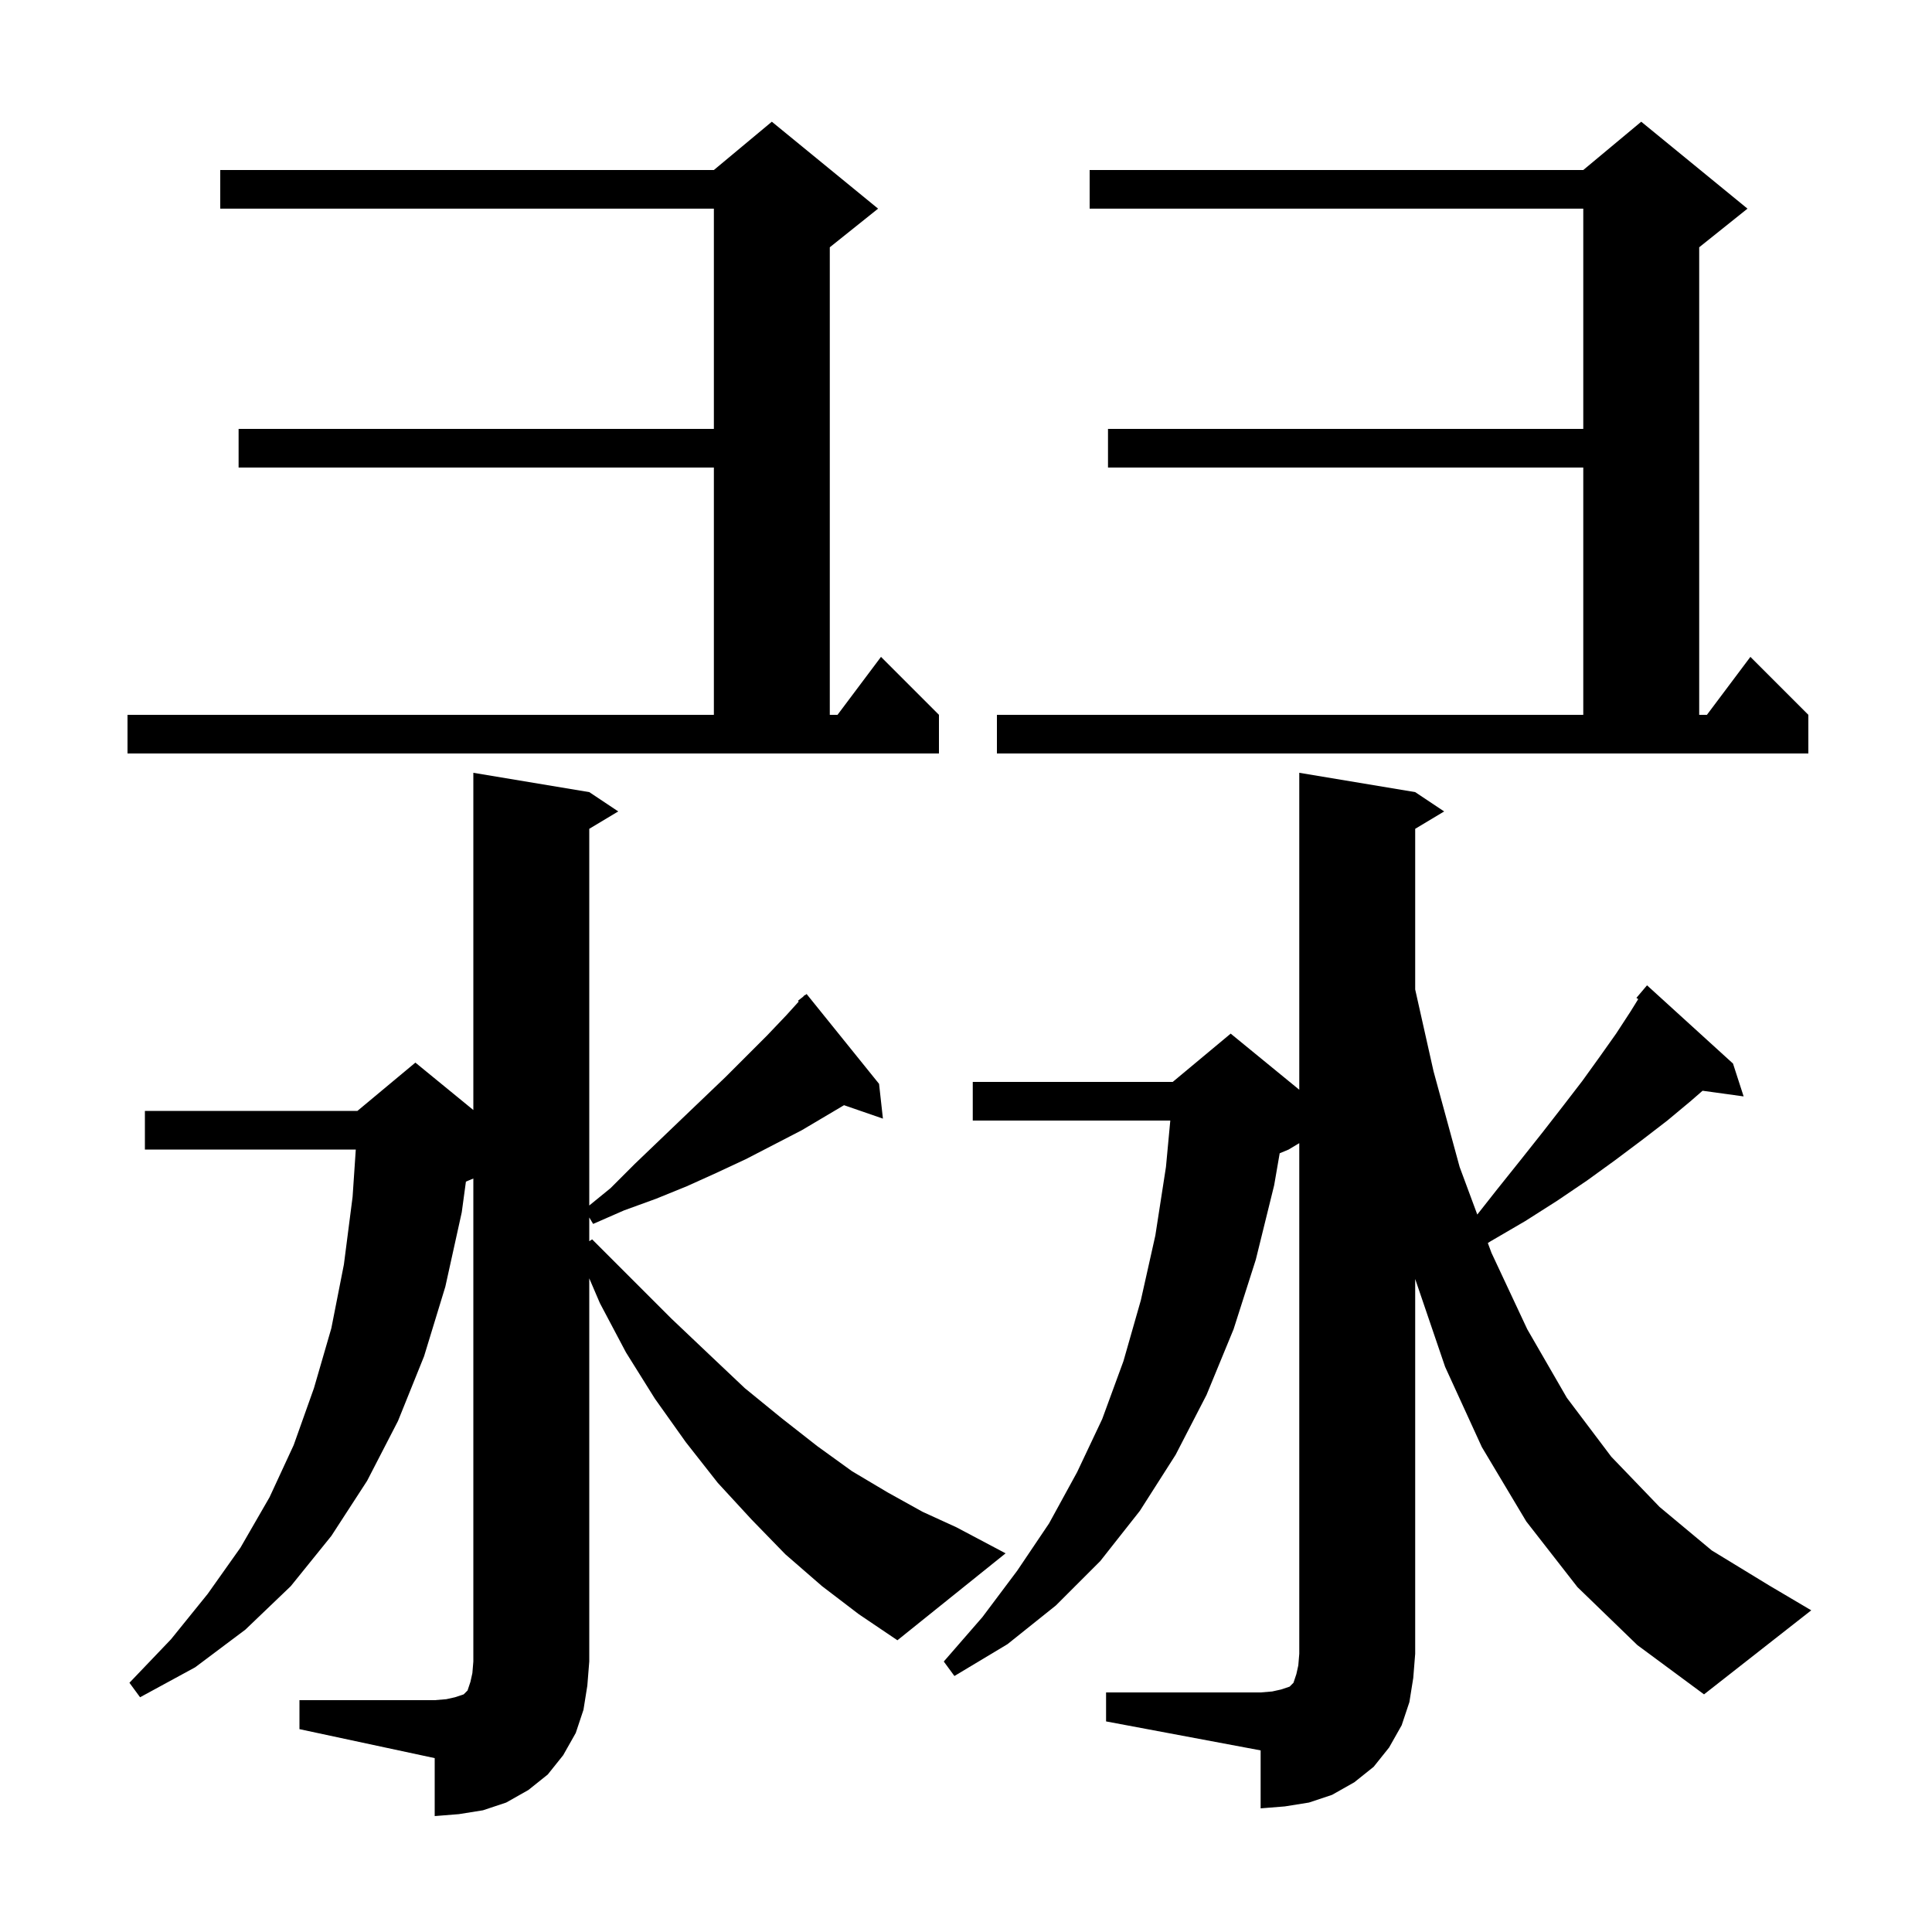 <svg xmlns="http://www.w3.org/2000/svg" xmlns:xlink="http://www.w3.org/1999/xlink" version="1.1" baseProfile="full" viewBox="0 0 200 200" width="200" height="200"><g fill="currentColor"><path d="M 114.5 175.2 L 130.5 175.2 L 131.7 175.1 L 132.6 174.9 L 133.5 174.6 L 133.9 174.2 L 134.2 173.3 L 134.4 172.4 L 134.5 171.2 L 134.5 118.34 L 133.4 119.0 L 132.473 119.386 L 131.9 122.7 L 130.0 130.4 L 127.7 137.6 L 124.9 144.4 L 121.7 150.6 L 118.0 156.4 L 113.9 161.6 L 109.3 166.2 L 104.3 170.2 L 98.8 173.5 L 97.7 172.0 L 101.7 167.4 L 105.3 162.6 L 108.6 157.7 L 111.5 152.4 L 114.1 146.9 L 116.3 140.9 L 118.1 134.6 L 119.6 127.9 L 120.7 120.8 L 121.148 116.0 L 100.7 116.0 L 100.7 112.0 L 121.4 112.0 L 127.4 107.0 L 134.5 112.809 L 134.5 80.0 L 146.5 82.0 L 149.5 84.0 L 146.5 85.8 L 146.5 102.429 L 148.4 110.9 L 151.1 120.8 L 152.928 125.73 L 155.0 123.1 L 157.4 120.1 L 159.7 117.2 L 161.8 114.5 L 163.8 111.9 L 165.6 109.4 L 167.3 107.0 L 168.8 104.7 L 169.588 103.428 L 169.4 103.3 L 170.5 102.0 L 179.4 110.1 L 180.5 113.5 L 176.249 112.914 L 175.0 114.0 L 172.6 116.0 L 170.0 118.0 L 167.2 120.1 L 164.3 122.2 L 161.2 124.3 L 157.9 126.4 L 154.3 128.5 L 154.021 128.678 L 154.4 129.7 L 158.1 137.6 L 162.2 144.7 L 166.8 150.8 L 171.8 156.0 L 177.2 160.5 L 183.1 164.1 L 187.5 166.7 L 176.4 175.4 L 169.5 170.3 L 163.3 164.3 L 158.0 157.5 L 153.4 149.8 L 149.6 141.5 L 146.5 132.4 L 146.5 171.2 L 146.3 173.7 L 145.9 176.2 L 145.1 178.6 L 143.8 180.9 L 142.2 182.9 L 140.2 184.5 L 137.9 185.8 L 135.5 186.6 L 133.0 187.0 L 130.5 187.2 L 130.5 181.2 L 114.5 178.2 Z M 85.1 164.2 L 81.3 160.9 L 77.8 157.3 L 74.3 153.5 L 71.0 149.3 L 67.8 144.8 L 64.8 140.0 L 62.1 134.9 L 61.0 132.333 L 61.0 172.0 L 60.8 174.5 L 60.4 177.0 L 59.6 179.4 L 58.3 181.7 L 56.7 183.7 L 54.7 185.3 L 52.4 186.6 L 50.0 187.4 L 47.5 187.8 L 45.0 188.0 L 45.0 182.0 L 31.0 179.0 L 31.0 176.0 L 45.0 176.0 L 46.2 175.9 L 47.1 175.7 L 48.0 175.4 L 48.4 175.0 L 48.7 174.1 L 48.9 173.2 L 49.0 172.0 L 49.0 122.0 L 48.232 122.32 L 47.8 125.5 L 46.1 133.2 L 43.9 140.4 L 41.2 147.1 L 38.0 153.3 L 34.3 159.0 L 30.1 164.2 L 25.4 168.7 L 20.2 172.6 L 14.5 175.7 L 13.4 174.2 L 17.7 169.7 L 21.5 165.0 L 24.9 160.2 L 27.9 155.0 L 30.4 149.6 L 32.5 143.7 L 34.3 137.5 L 35.6 130.9 L 36.5 123.9 L 36.831 119.0 L 15.0 119.0 L 15.0 115.0 L 37.0 115.0 L 43.0 110.0 L 49.0 114.909 L 49.0 80.0 L 61.0 82.0 L 64.0 84.0 L 61.0 85.8 L 61.0 124.793 L 63.2 123.0 L 65.7 120.5 L 70.5 115.9 L 75.1 111.5 L 79.4 107.2 L 81.4 105.1 L 82.682 103.684 L 82.6 103.6 L 83.13 103.188 L 83.3 103.0 L 83.328 103.034 L 83.5 102.9 L 91.0 112.2 L 91.4 115.8 L 87.373 114.409 L 83.0 117.0 L 77.2 120.0 L 74.2 121.4 L 71.1 122.8 L 67.9 124.1 L 64.6 125.3 L 61.4 126.7 L 61.0 126.033 L 61.0 128.488 L 61.3 128.3 L 69.5 136.5 L 73.4 140.2 L 77.1 143.7 L 80.9 146.8 L 84.6 149.7 L 88.2 152.3 L 91.9 154.5 L 95.5 156.5 L 99.0 158.1 L 104.1 160.8 L 92.9 169.8 L 88.9 167.1 Z M 13.2 74.0 L 73.9 74.0 L 73.9 48.4 L 24.7 48.4 L 24.7 44.4 L 73.9 44.4 L 73.9 21.6 L 22.8 21.6 L 22.8 17.6 L 73.9 17.6 L 79.9 12.6 L 90.9 21.6 L 85.9 25.6 L 85.9 74.0 L 86.7 74.0 L 91.2 68.0 L 97.2 74.0 L 97.2 78.0 L 13.2 78.0 Z M 103.2 74.0 L 163.9 74.0 L 163.9 48.4 L 114.7 48.4 L 114.7 44.4 L 163.9 44.4 L 163.9 21.6 L 112.8 21.6 L 112.8 17.6 L 163.9 17.6 L 169.9 12.6 L 180.9 21.6 L 175.9 25.6 L 175.9 74.0 L 176.7 74.0 L 181.2 68.0 L 187.2 74.0 L 187.2 78.0 L 103.2 78.0 Z "/></g></svg>